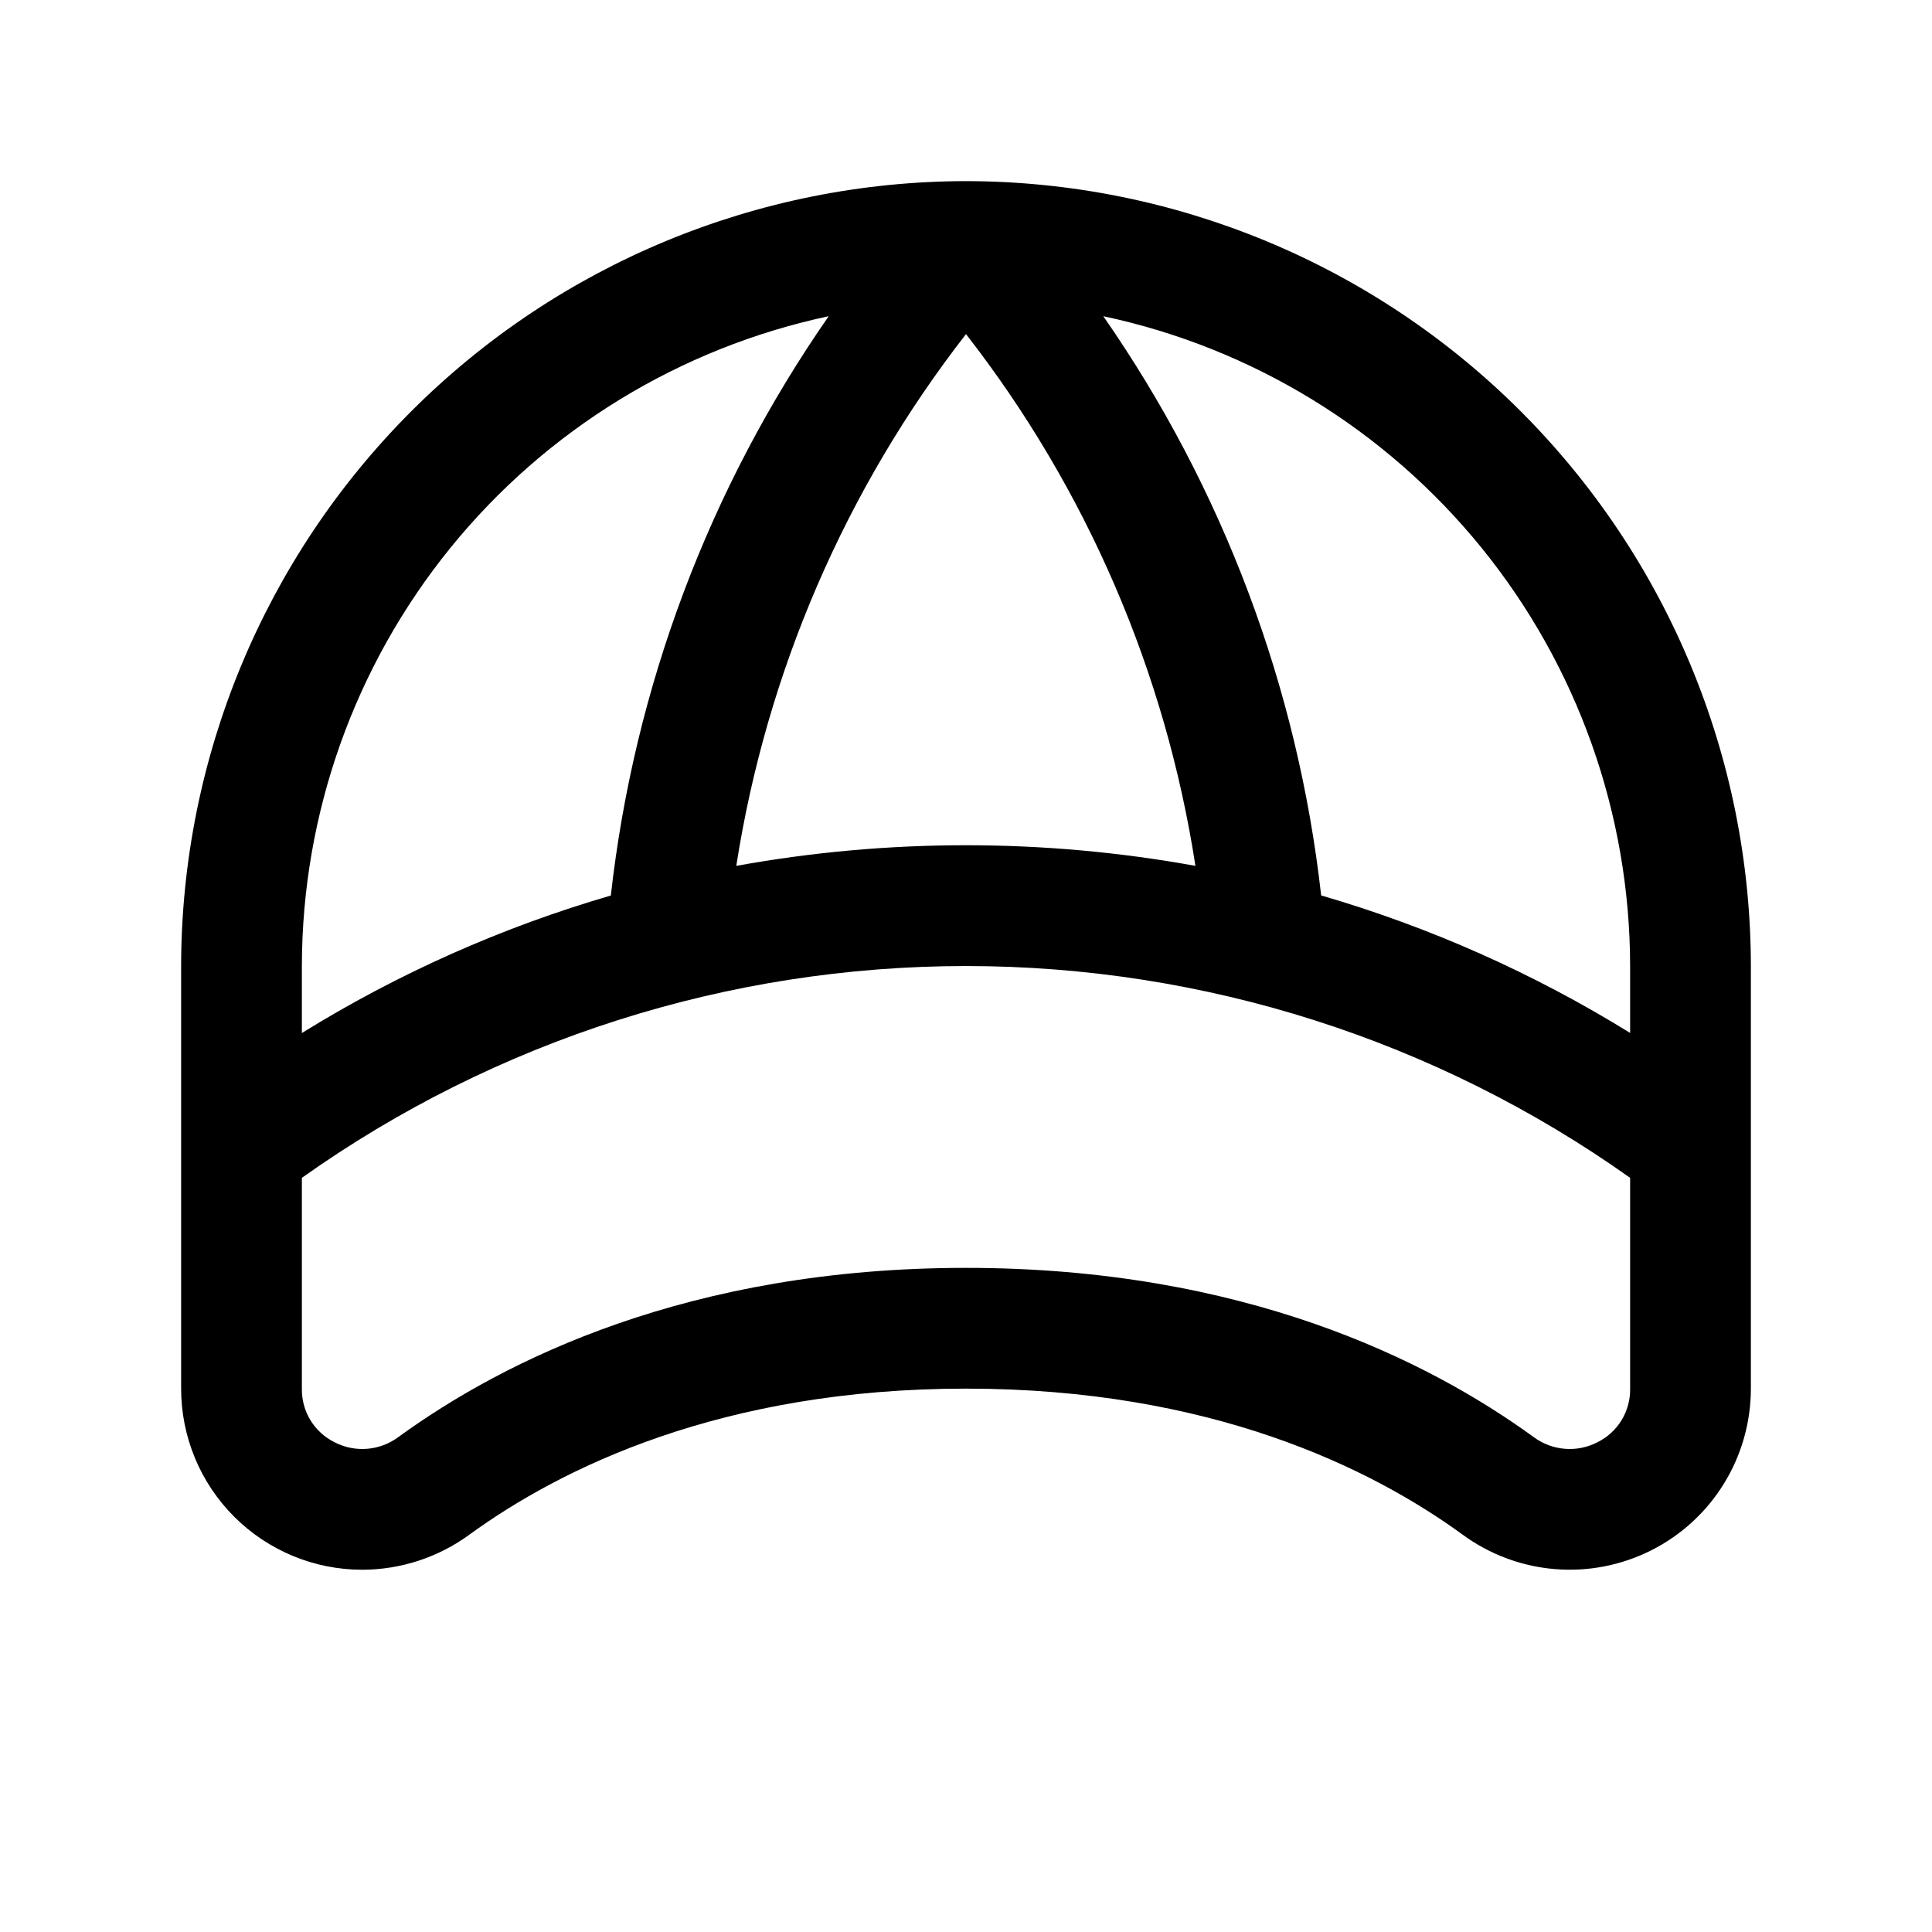 <svg width="48" height="48" viewBox="0 0 48 48" fill="none" xmlns="http://www.w3.org/2000/svg">
<path d="M24 4.5C18.83 4.506 13.874 6.562 10.218 10.218C6.562 13.874 4.506 18.83 4.5 24V34.5C4.5 35.694 4.974 36.838 5.818 37.682C6.662 38.526 7.807 39 9 39C9.956 38.998 10.887 38.694 11.659 38.13C13.937 36.474 17.925 34.5 24 34.5C30.075 34.5 34.063 36.472 36.339 38.128C37.01 38.62 37.804 38.916 38.632 38.984C39.461 39.052 40.292 38.889 41.034 38.513C41.776 38.137 42.399 37.563 42.834 36.855C43.269 36.147 43.5 35.331 43.5 34.5V24C43.494 18.83 41.438 13.874 37.782 10.218C34.126 6.562 29.17 4.506 24 4.5ZM40.5 24V25.663C38.107 24.183 35.525 23.033 32.824 22.247C32.243 17.075 30.383 12.129 27.411 7.856C31.11 8.643 34.428 10.675 36.811 13.613C39.193 16.551 40.495 20.218 40.5 24ZM24 8.301C26.995 12.146 28.957 16.694 29.7 21.512C25.928 20.829 22.064 20.829 18.293 21.512C19.044 16.695 21.008 12.149 24 8.301ZM20.589 7.856C17.617 12.129 15.756 17.076 15.176 22.249C12.475 23.035 9.893 24.184 7.5 25.665V24C7.505 20.218 8.807 16.551 11.189 13.613C13.572 10.675 16.89 8.643 20.589 7.856ZM39.686 35.833C39.437 35.962 39.156 36.018 38.877 35.995C38.597 35.972 38.329 35.871 38.104 35.704C35.468 33.788 30.881 31.5 24 31.5C17.119 31.5 12.533 33.788 9.896 35.704C9.671 35.871 9.403 35.972 9.124 35.995C8.844 36.018 8.563 35.962 8.314 35.833C8.066 35.711 7.857 35.521 7.713 35.285C7.569 35.049 7.495 34.776 7.5 34.5V29.263C12.321 25.84 18.087 24.001 24 24.001C29.913 24.001 35.679 25.84 40.5 29.263V34.5C40.505 34.776 40.431 35.049 40.287 35.285C40.143 35.521 39.934 35.711 39.686 35.833Z" fill="black"/>
</svg>
